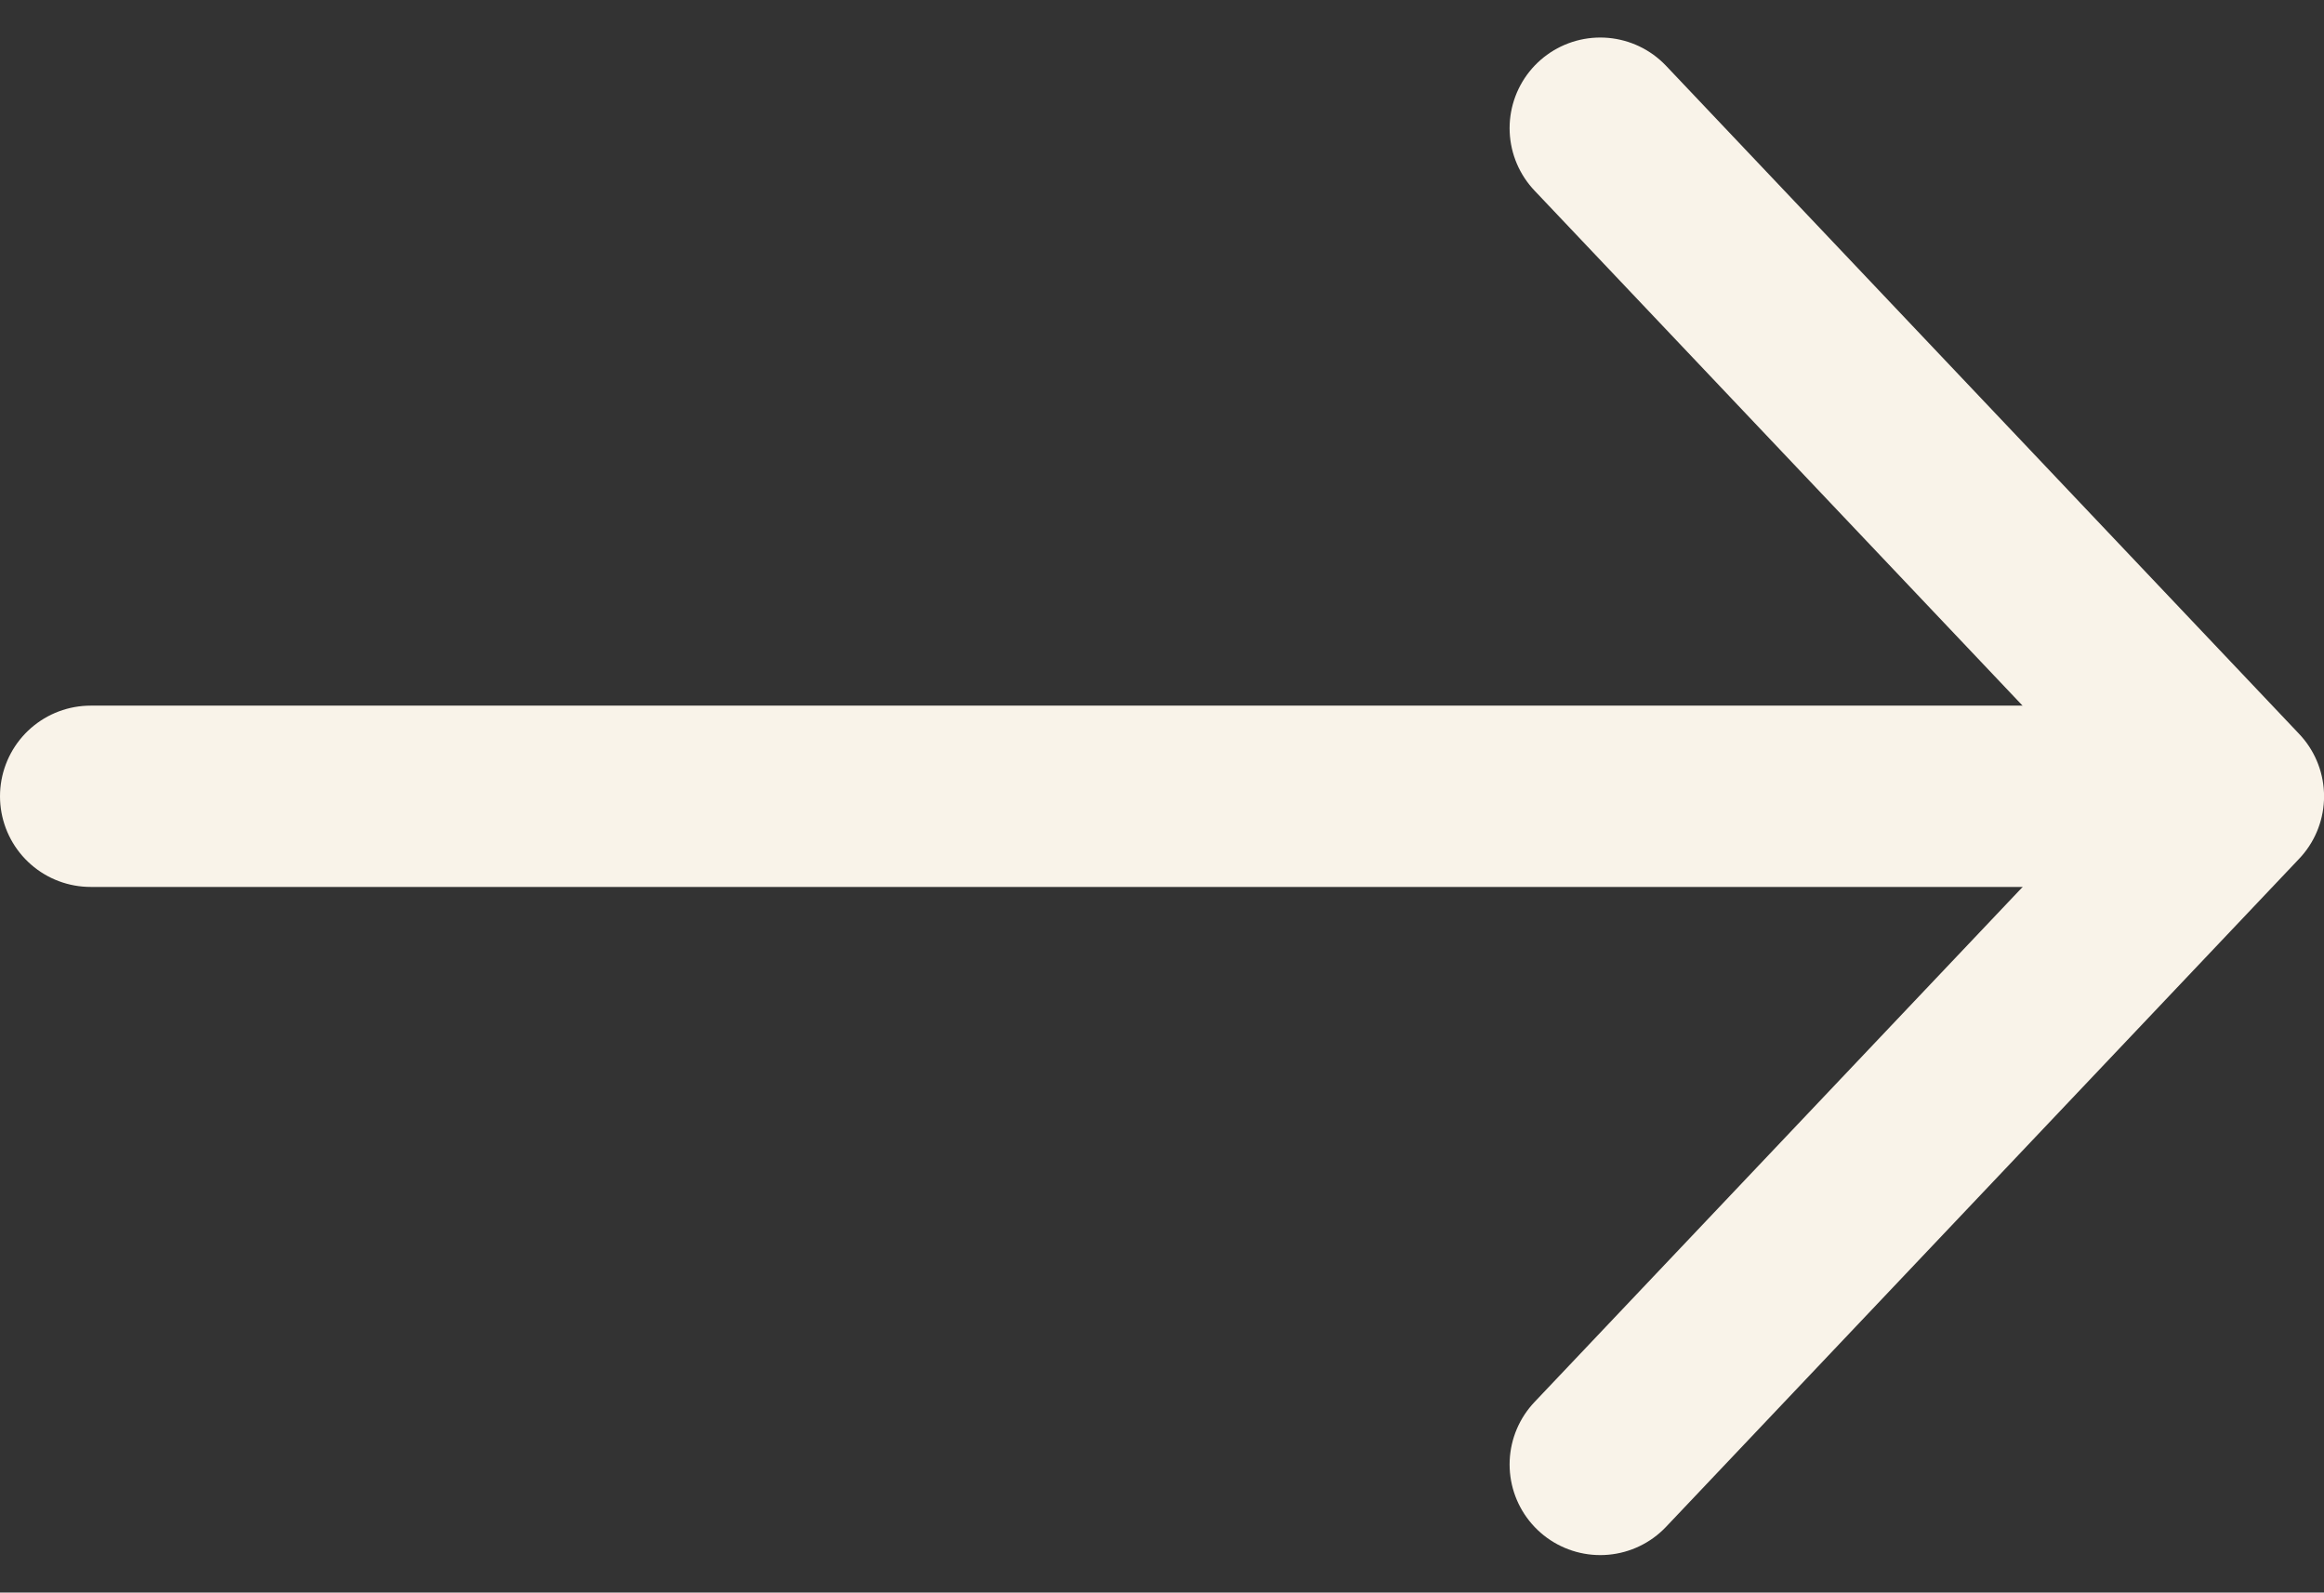 <svg xmlns="http://www.w3.org/2000/svg" width="38.447" height="26.352" viewBox="0 0 38.447 26.352">
  <rect x="0" y="0" width="38.447" height="26.352" fill="#333333" stroke="none"/>
  <g id="Group_2" data-name="Group 2" transform="translate(1.5 2.121)">
    <path id="Line_2_Copy" data-name="Line 2 Copy" d="M.839,1.947H35.526" transform="translate(-0.839 9.108)" fill="none" stroke="#f9f3e9" stroke-linecap="round" stroke-linejoin="round" stroke-miterlimit="10" stroke-width="3"/>
    <path id="Path_2_Copy" data-name="Path 2 Copy" d="M0,22.111,10.474,11.056,0,0" transform="translate(24.974)" fill="none" stroke="#f9f3e9" stroke-linecap="round" stroke-linejoin="round" stroke-miterlimit="10" stroke-width="3"/>
  </g>
</svg>
